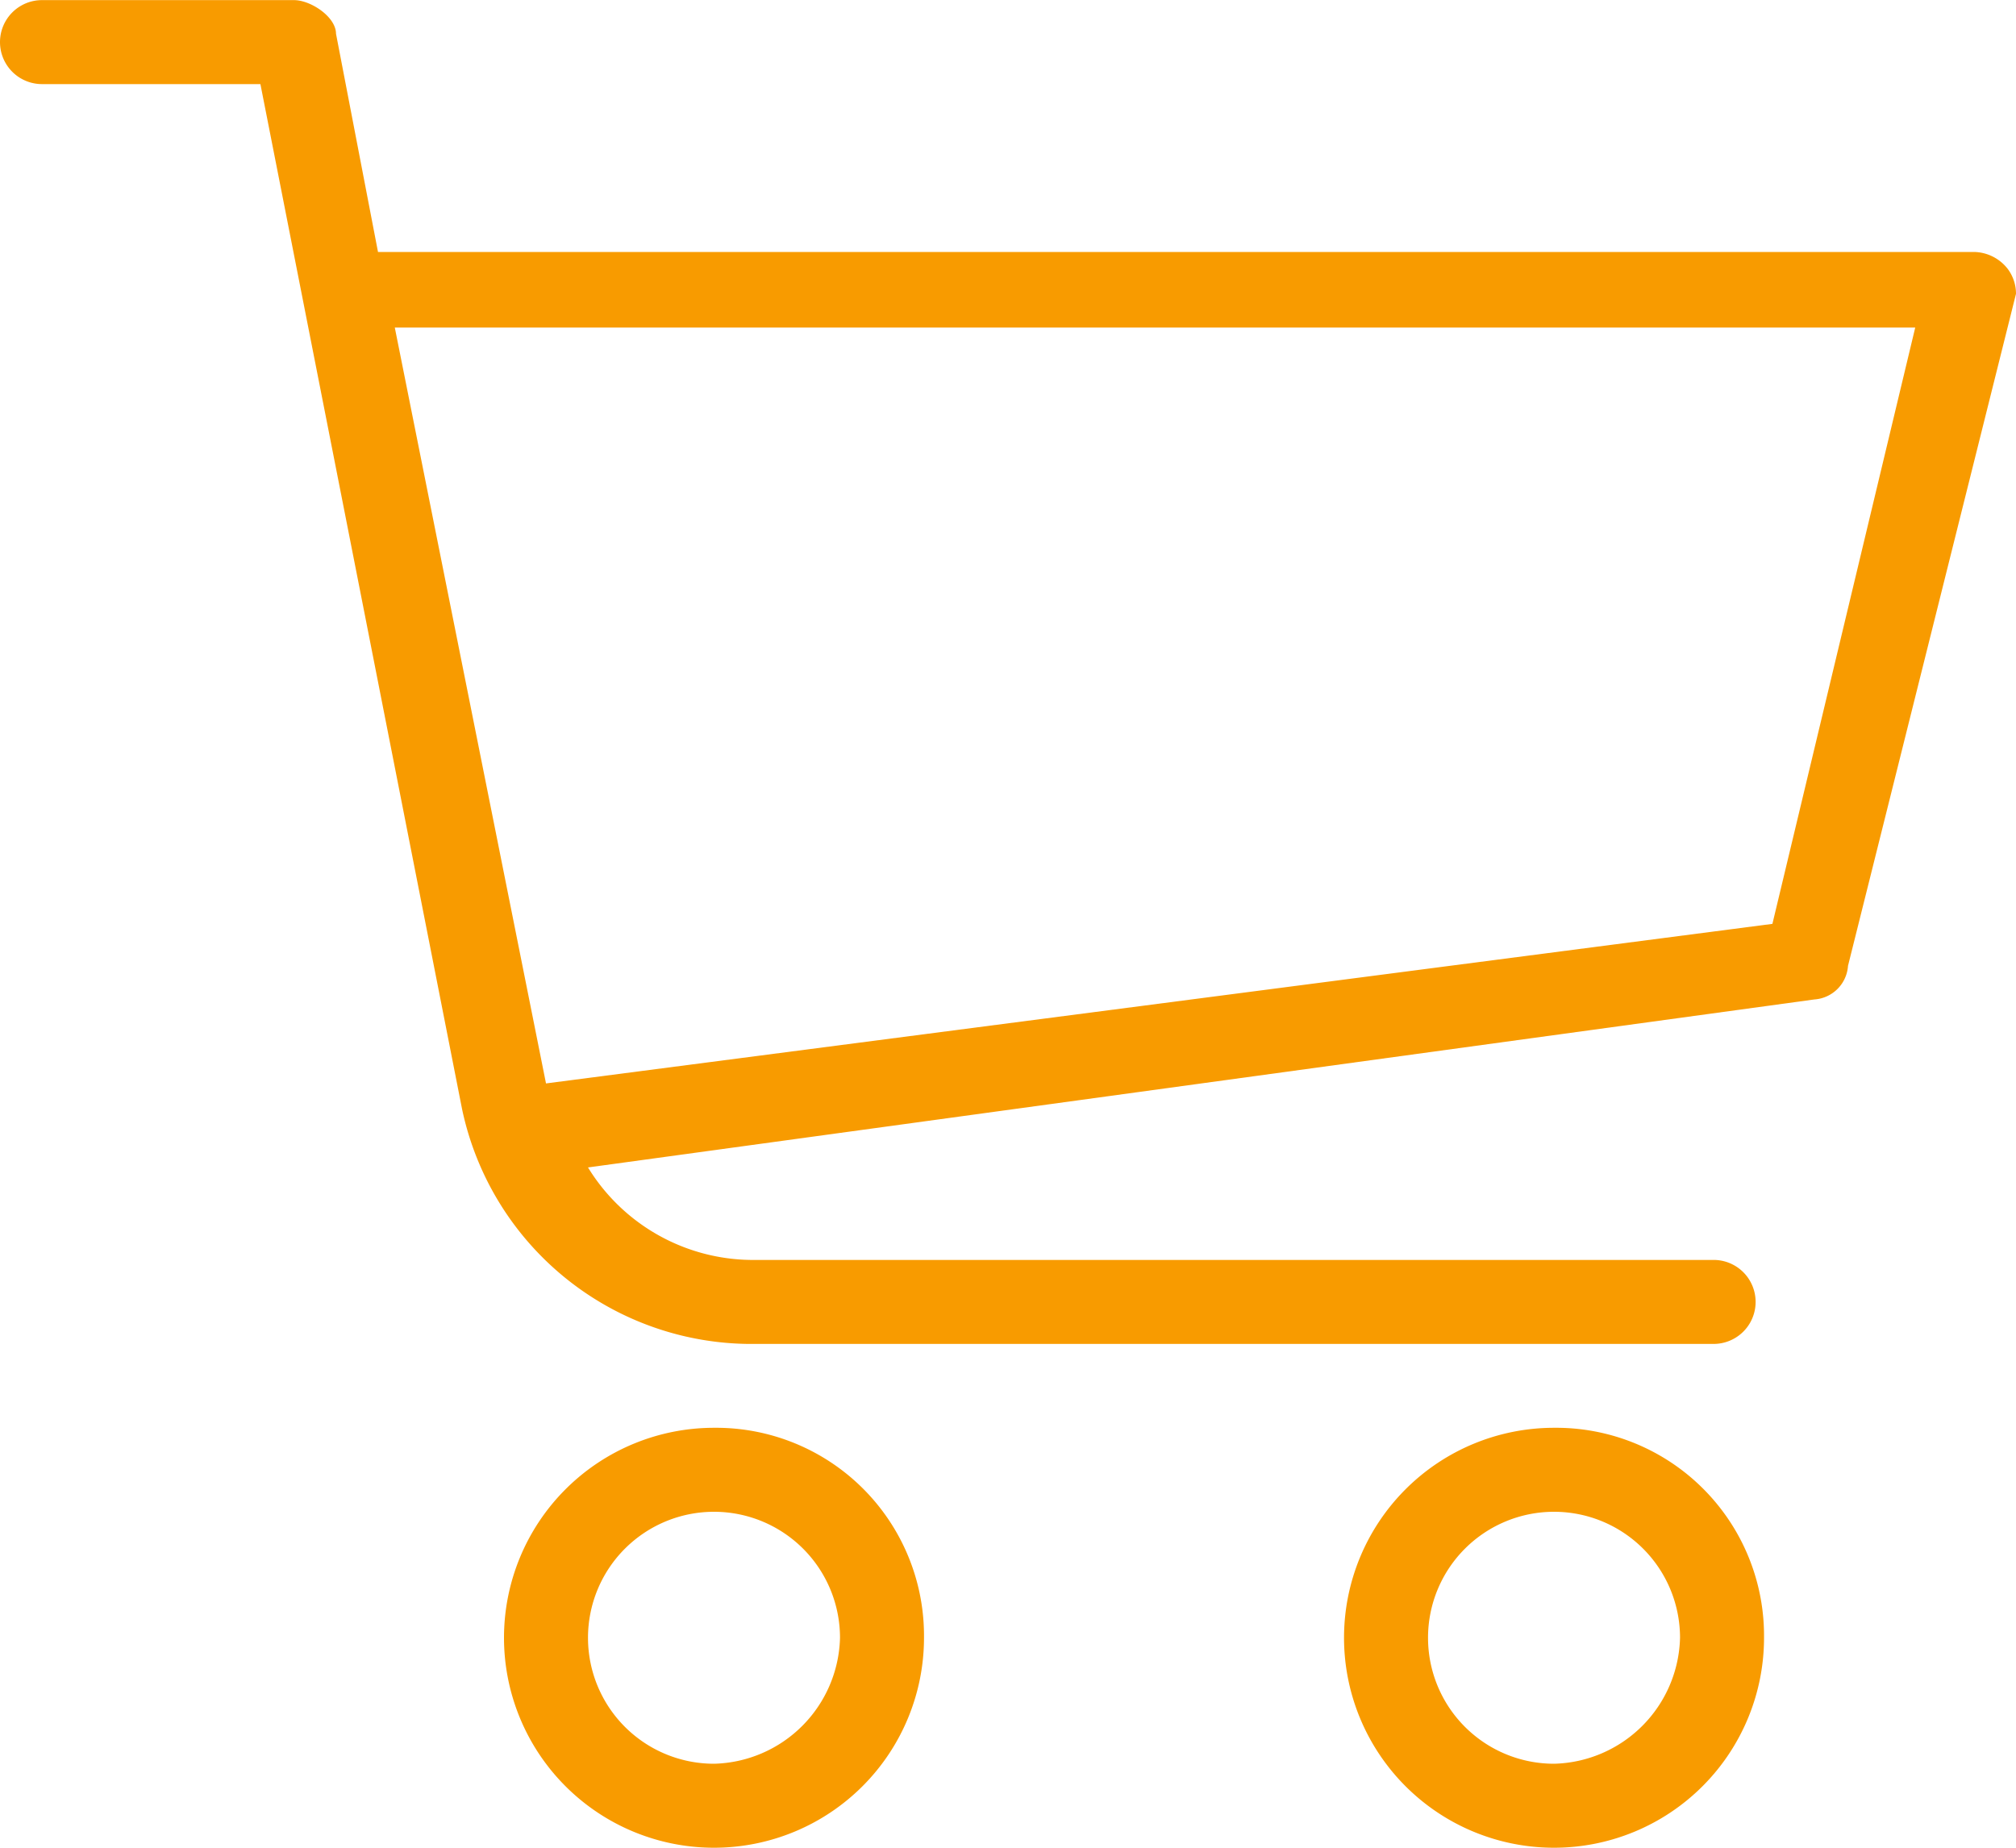 <svg xmlns="http://www.w3.org/2000/svg" width="69.744" height="63.933" viewBox="0 0 69.744 63.933"><g transform="translate(0 0)"><path d="M69.454,30.633a1.51,1.51,0,0,0-1.162-.581H13.077L11.624,22.5c0-.581-.872-1.162-1.453-1.162H1.453a1.453,1.453,0,1,0,0,2.906H9.009l6.974,35.453a10.239,10.239,0,0,0,9.88,8.137H59.283a1.453,1.453,0,0,0,0-2.906H26.154a6.7,6.7,0,0,1-5.812-3.2L62.77,55.915a1.25,1.25,0,0,0,1.162-1.162L69.744,31.5A1.435,1.435,0,0,0,69.454,30.633ZM61.317,53.3,18.889,58.821,13.658,32.667h52.6Z" transform="translate(0 -21.334)" fill="#f89b00"/><g transform="translate(17.436 49.402)"><path d="M135.265,384a7.265,7.265,0,1,0,7.265,7.265A7.194,7.194,0,0,0,135.265,384Zm0,11.624a4.359,4.359,0,1,1,4.359-4.359A4.469,4.469,0,0,1,135.265,395.624Z" transform="translate(-128 -384)" fill="#f89b00"/></g><g transform="translate(46.496 49.402)"><path d="M348.6,384a7.265,7.265,0,1,0,7.265,7.265A7.194,7.194,0,0,0,348.6,384Zm0,11.624a4.359,4.359,0,1,1,4.359-4.359A4.469,4.469,0,0,1,348.6,395.624Z" transform="translate(-341.334 -384)" fill="#f89b00"/></g></g></svg>